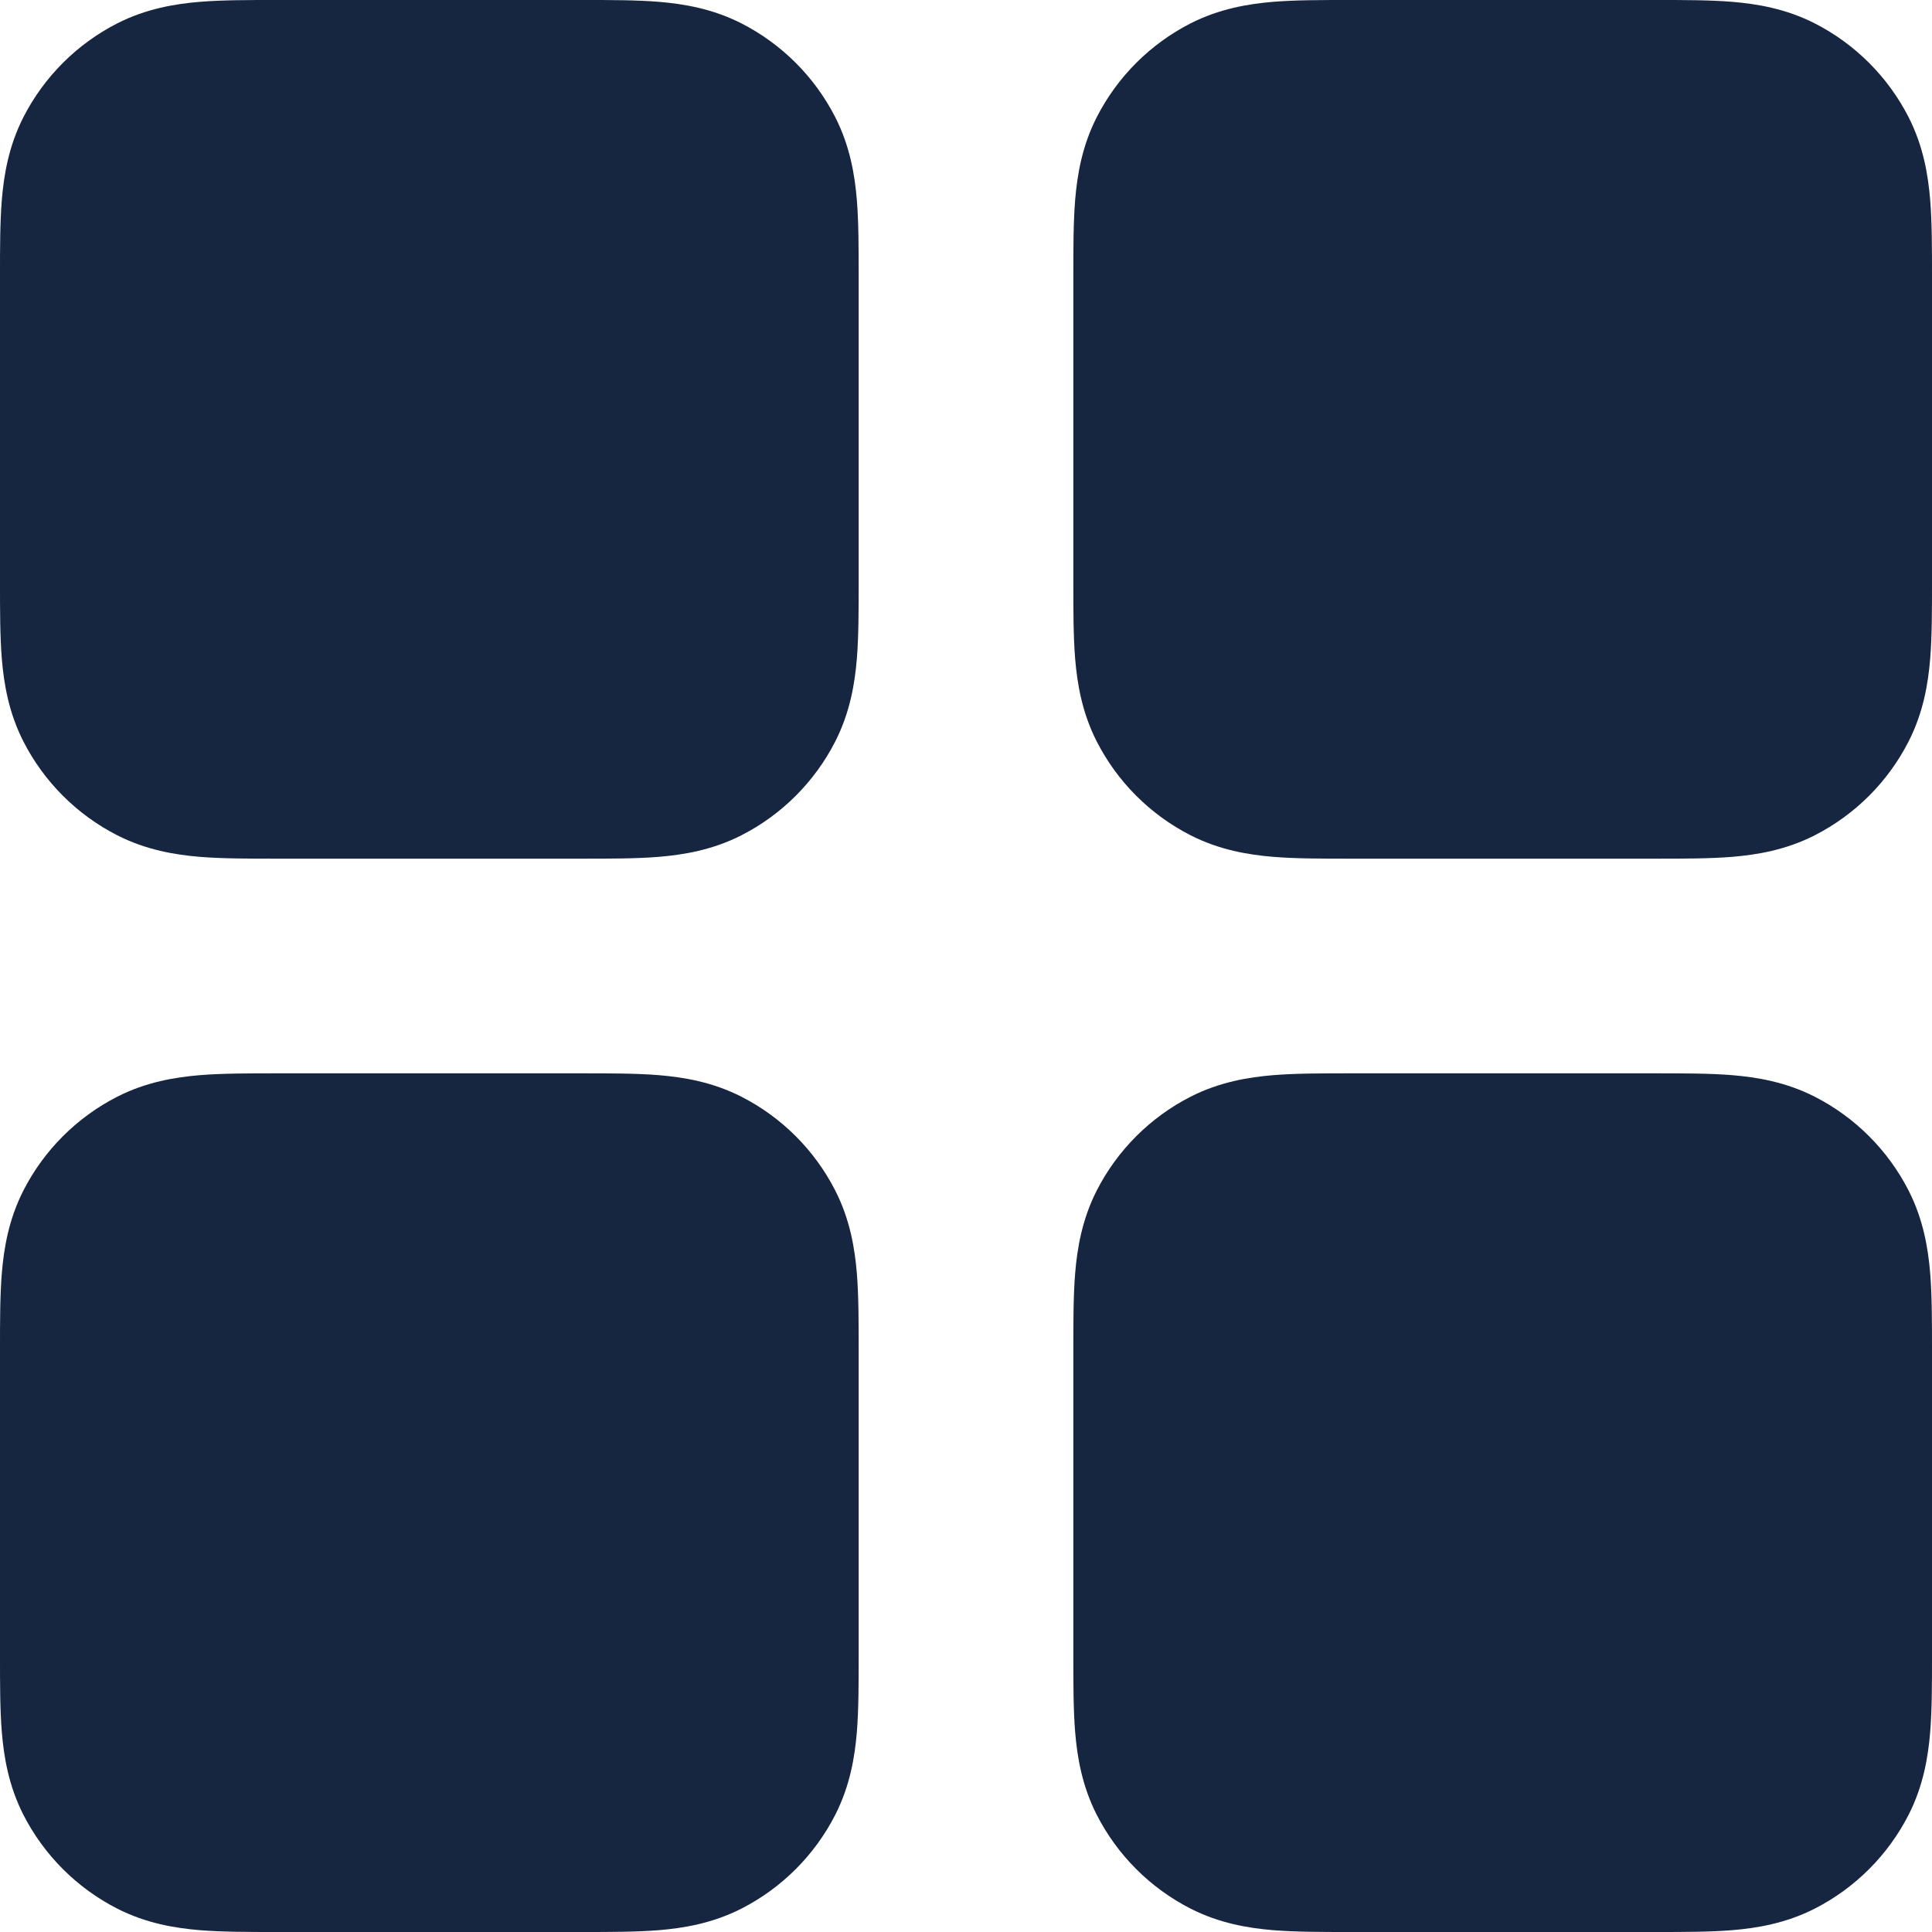 <?xml version="1.0" encoding="utf-8"?>
<svg xmlns="http://www.w3.org/2000/svg" fill="none" height="100%" overflow="visible" preserveAspectRatio="none" style="display: block;" viewBox="0 0 18 18" width="100%">
<path clip-rule="evenodd" d="M12.568 2.50543e-06C12.316 -2.74155e-05 12.07 -5.65574e-05 11.862 0.017C11.633 0.036 11.363 0.08 11.092 0.218C10.716 0.41 10.41 0.716 10.218 1.092C10.08 1.363 10.036 1.633 10.017 1.862C10 2.07 10 2.316 10 2.568V5.432C10 5.684 10 5.93 10.017 6.138C10.036 6.367 10.08 6.637 10.218 6.908C10.41 7.284 10.716 7.59 11.092 7.782C11.363 7.92 11.633 7.964 11.862 7.983C12.07 8 12.316 8 12.568 8H15.432C15.684 8 15.93 8 16.138 7.983C16.367 7.964 16.637 7.92 16.908 7.782C17.284 7.59 17.59 7.284 17.782 6.908C17.92 6.637 17.964 6.367 17.983 6.138C18 5.93 18 5.684 18 5.432V2.568C18 2.316 18 2.07 17.983 1.862C17.964 1.633 17.92 1.363 17.782 1.092C17.59 0.716 17.284 0.41 16.908 0.218C16.637 0.08 16.367 0.036 16.138 0.017C15.93 -5.65555e-05 15.684 -2.74171e-05 15.432 2.50383e-06L12.568 2.50543e-06ZM2.568 10C2.316 10 2.07 10 1.862 10.017C1.633 10.036 1.363 10.08 1.092 10.218C0.716 10.41 0.41 10.716 0.218 11.092C0.08 11.363 0.036 11.633 0.017 11.862C-5.65555e-05 12.07 -2.74171e-05 12.316 2.50383e-06 12.568L2.50543e-06 15.432C-2.74155e-05 15.684 -5.65574e-05 15.93 0.017 16.138C0.036 16.367 0.08 16.637 0.218 16.908C0.41 17.284 0.716 17.59 1.092 17.782C1.363 17.92 1.633 17.964 1.862 17.983C2.07 18 2.316 18 2.568 18H5.432C5.684 18 5.93 18 6.138 17.983C6.367 17.964 6.637 17.92 6.908 17.782C7.284 17.59 7.59 17.284 7.782 16.908C7.92 16.637 7.964 16.367 7.983 16.138C8 15.93 8 15.684 8 15.432V12.568C8 12.316 8 12.07 7.983 11.862C7.964 11.633 7.92 11.363 7.782 11.092C7.59 10.716 7.284 10.41 6.908 10.218C6.637 10.08 6.367 10.036 6.138 10.017C5.93 10 5.684 10 5.432 10H2.568ZM11.862 10.017C12.07 10 12.316 10 12.568 10H15.432C15.684 10 15.93 10 16.138 10.017C16.367 10.036 16.637 10.08 16.908 10.218C17.284 10.41 17.59 10.716 17.782 11.092C17.92 11.363 17.964 11.633 17.983 11.862C18 12.07 18 12.316 18 12.568V15.432C18 15.684 18 15.93 17.983 16.138C17.964 16.367 17.92 16.637 17.782 16.908C17.59 17.284 17.284 17.59 16.908 17.782C16.637 17.92 16.367 17.964 16.138 17.983C15.93 18 15.684 18 15.432 18H12.568C12.316 18 12.07 18 11.862 17.983C11.633 17.964 11.363 17.92 11.092 17.782C10.716 17.59 10.41 17.284 10.218 16.908C10.08 16.637 10.036 16.367 10.017 16.138C10 15.93 10 15.684 10 15.432V12.568C10 12.316 10 12.07 10.017 11.862C10.036 11.633 10.08 11.363 10.218 11.092C10.41 10.716 10.716 10.41 11.092 10.218C11.363 10.08 11.633 10.036 11.862 10.017ZM1.862 0.017C2.07 -5.65574e-05 2.316 -2.74155e-05 2.568 2.50543e-06L5.432 2.50383e-06C5.684 -2.74171e-05 5.93 -5.65555e-05 6.138 0.017C6.367 0.036 6.637 0.08 6.908 0.218C7.284 0.41 7.59 0.716 7.782 1.092C7.92 1.363 7.964 1.633 7.983 1.862C8 2.07 8 2.316 8 2.568V5.432C8 5.684 8 5.93 7.983 6.138C7.964 6.367 7.92 6.637 7.782 6.908C7.59 7.284 7.284 7.59 6.908 7.782C6.637 7.92 6.367 7.964 6.138 7.983C5.93 8 5.684 8 5.432 8H2.568C2.316 8 2.07 8 1.862 7.983C1.633 7.964 1.363 7.92 1.092 7.782C0.716 7.59 0.41 7.284 0.218 6.908C0.08 6.637 0.036 6.367 0.017 6.138C-5.65574e-05 5.93 -2.74155e-05 5.684 2.50543e-06 5.432L2.50383e-06 2.568C-2.74171e-05 2.316 -5.65555e-05 2.07 0.017 1.862C0.036 1.633 0.08 1.363 0.218 1.092C0.41 0.716 0.716 0.41 1.092 0.218C1.363 0.08 1.633 0.036 1.862 0.017Z" fill="#162540" fill-rule="evenodd" id="Grid Four"/>
</svg>